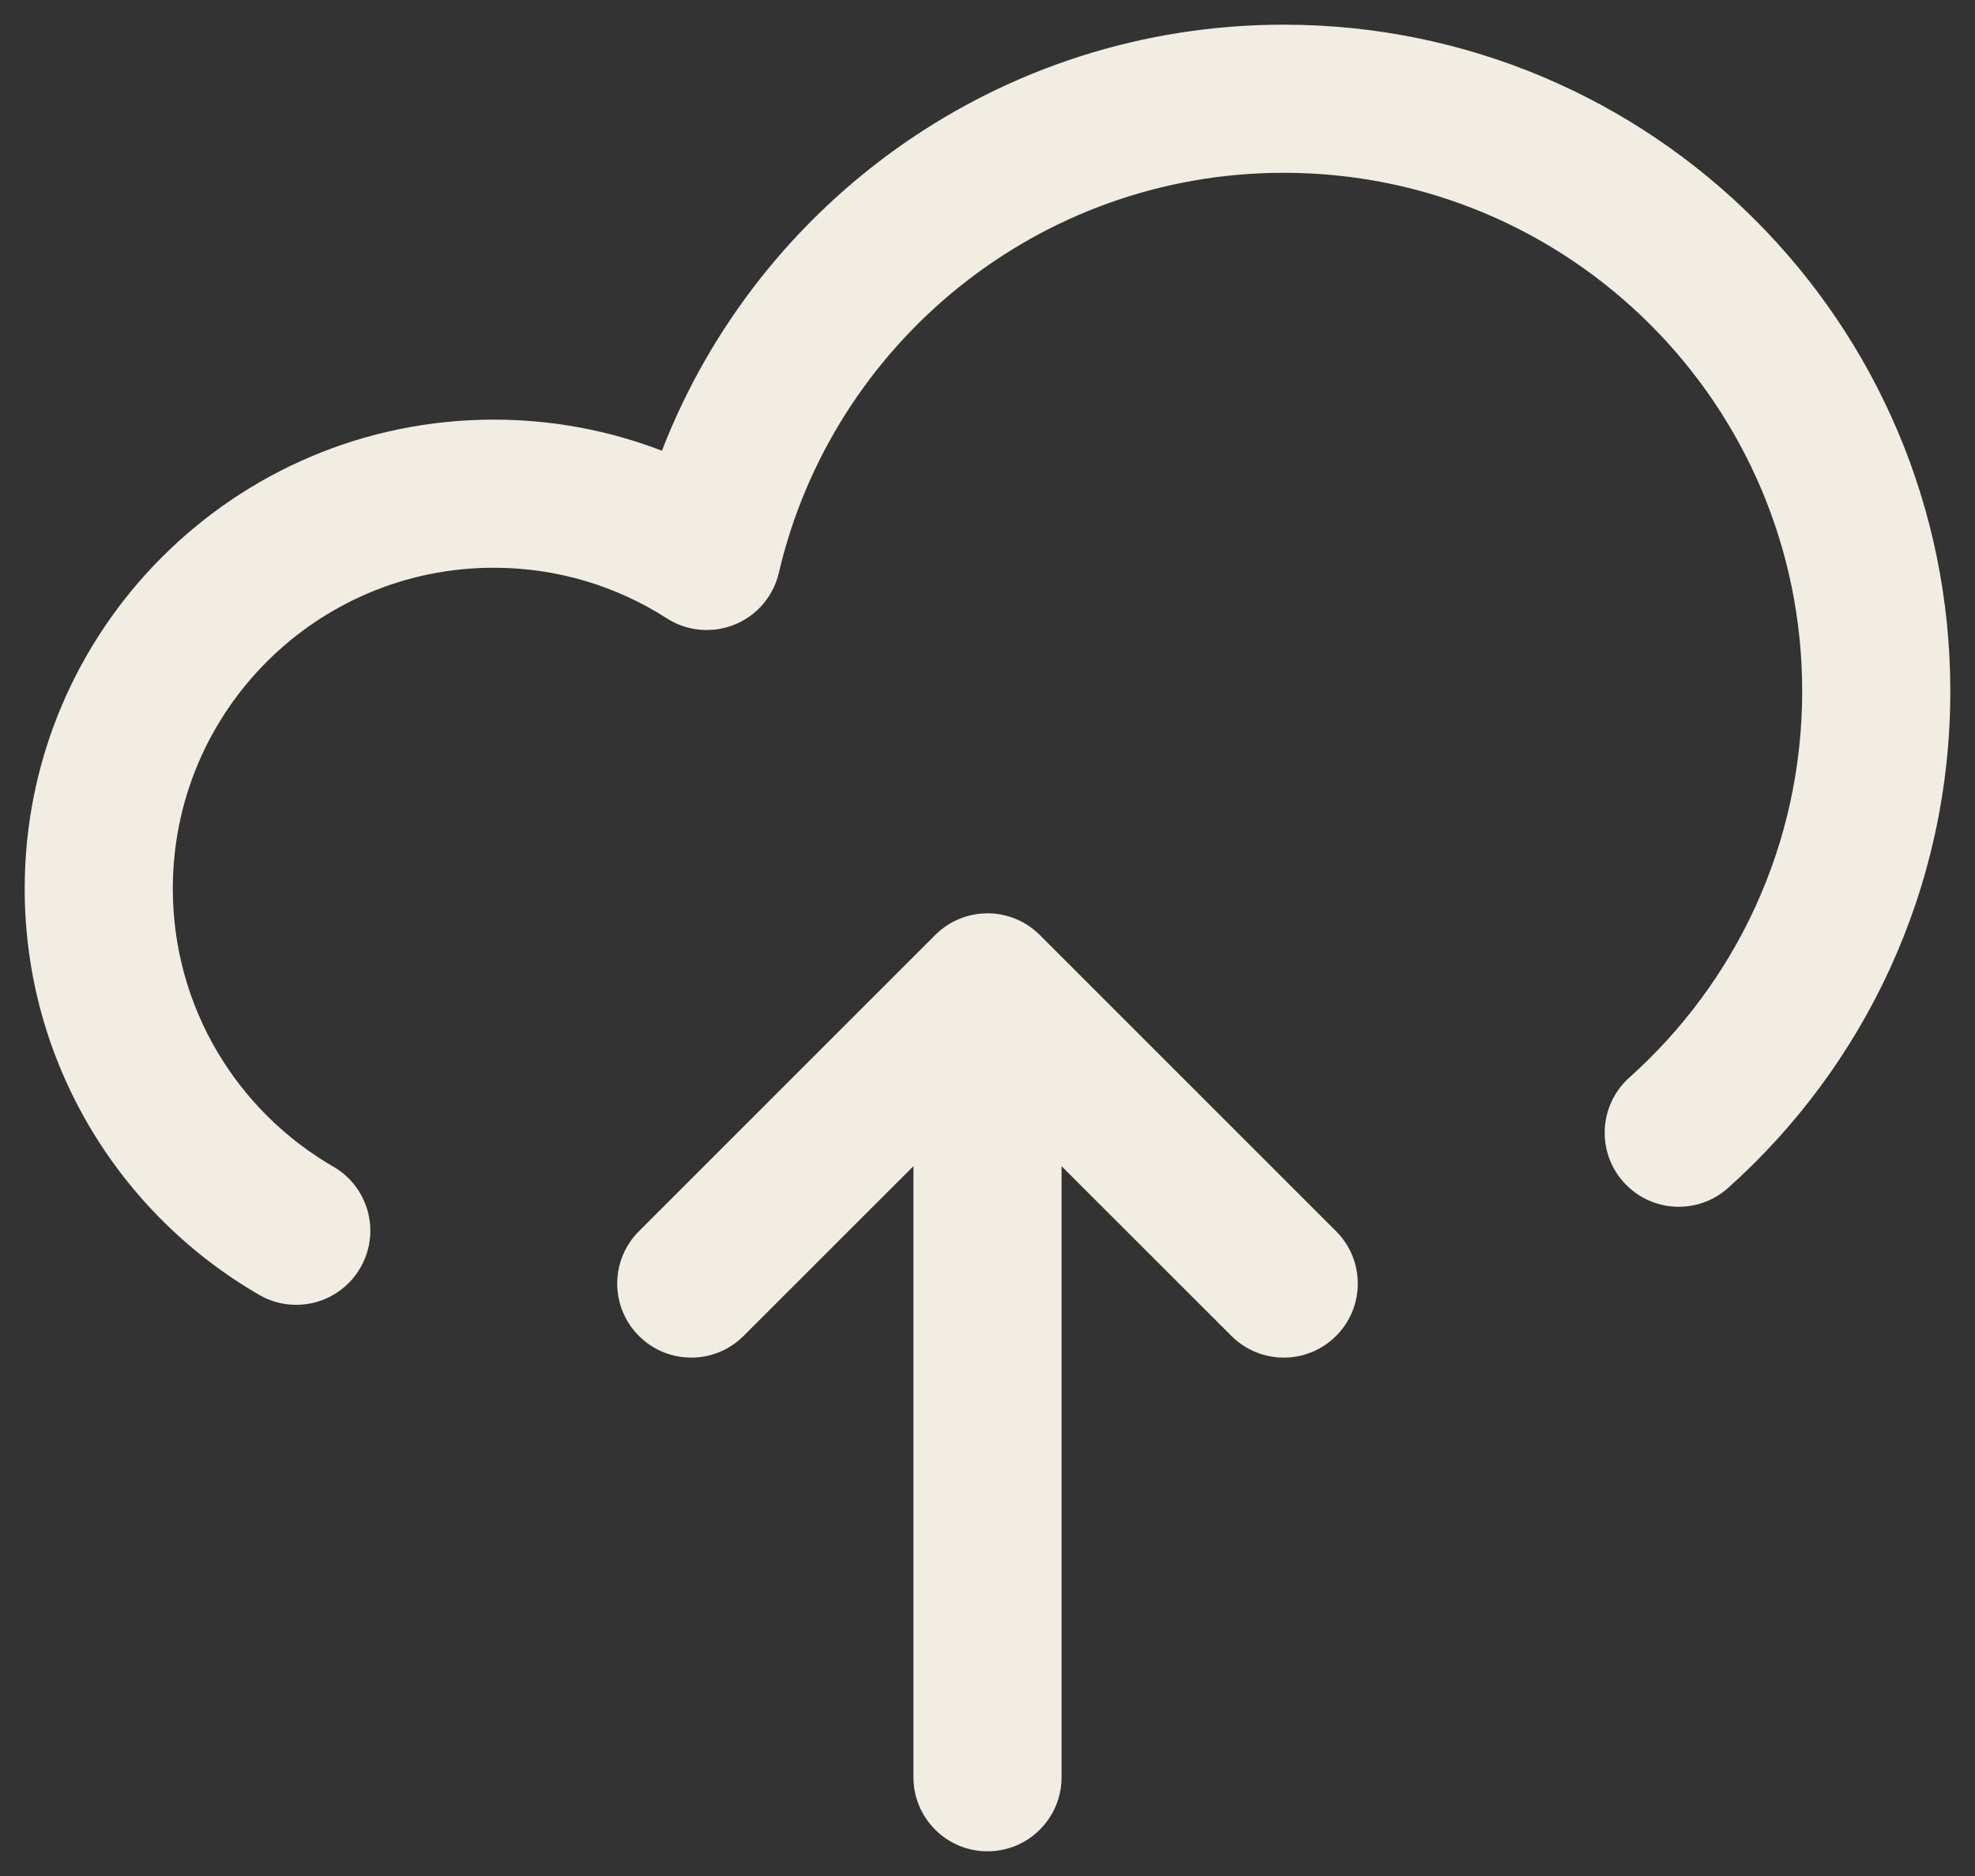 <?xml version="1.0" encoding="UTF-8"?>
<svg width="20px" height="19px" viewBox="0 0 20 19" version="1.1" xmlns="http://www.w3.org/2000/svg" xmlns:xlink="http://www.w3.org/1999/xlink">
    <rect x="0" y="0" width="20" height="19" fill="#333333" stroke="none"/>
    <title>cloud_upload</title>
    <g id="Page-1" stroke="none" stroke-width="1" fill="none" fill-rule="evenodd">
        <g id="cloud_upload" fill="#F1EDE2">
            <path d="M7.53,13.53 C7.237,13.823 6.763,13.823 6.47,13.53 C6.177,13.237 6.177,12.763 6.47,12.47 L9.47,9.47 C9.616,9.324 9.807,9.251 9.998,9.25 L10,9.25 L10.002,9.25 C10.103,9.25 10.199,9.271 10.287,9.307 C10.376,9.344 10.458,9.398 10.53,9.47 L13.53,12.47 C13.823,12.763 13.823,13.237 13.53,13.53 C13.237,13.823 12.763,13.823 12.47,13.53 L10.75,11.811 L10.75,18 C10.75,18.414 10.414,18.75 10,18.75 C9.586,18.75 9.25,18.414 9.25,18 L9.25,11.811 L7.53,13.53 Z" id="Path" fill-rule="nonzero"></path>
            <path d="M6.703,4.565 C7.68,2.04 10.13,0.25 13,0.25 C16.728,0.25 19.75,3.272 19.75,7 C19.75,8.999 18.88,10.796 17.5,12.031 C17.192,12.307 16.717,12.281 16.441,11.972 C16.165,11.664 16.191,11.19 16.5,10.913 C17.575,9.951 18.25,8.555 18.25,7 C18.25,4.101 15.899,1.75 13,1.75 C10.514,1.75 8.429,3.479 7.887,5.801 C7.832,6.039 7.665,6.234 7.439,6.326 C7.213,6.417 6.957,6.394 6.752,6.262 C6.247,5.938 5.647,5.75 5,5.75 C3.205,5.75 1.75,7.205 1.75,9 C1.75,10.202 2.402,11.253 3.376,11.816 C3.734,12.023 3.857,12.482 3.649,12.84 C3.442,13.199 2.983,13.322 2.624,13.114 C1.207,12.294 0.25,10.759 0.25,9 C0.25,6.377 2.377,4.25 5,4.25 C5.599,4.25 6.174,4.361 6.703,4.565 Z" id="Path"></path>
        </g>
    </g>
</svg>